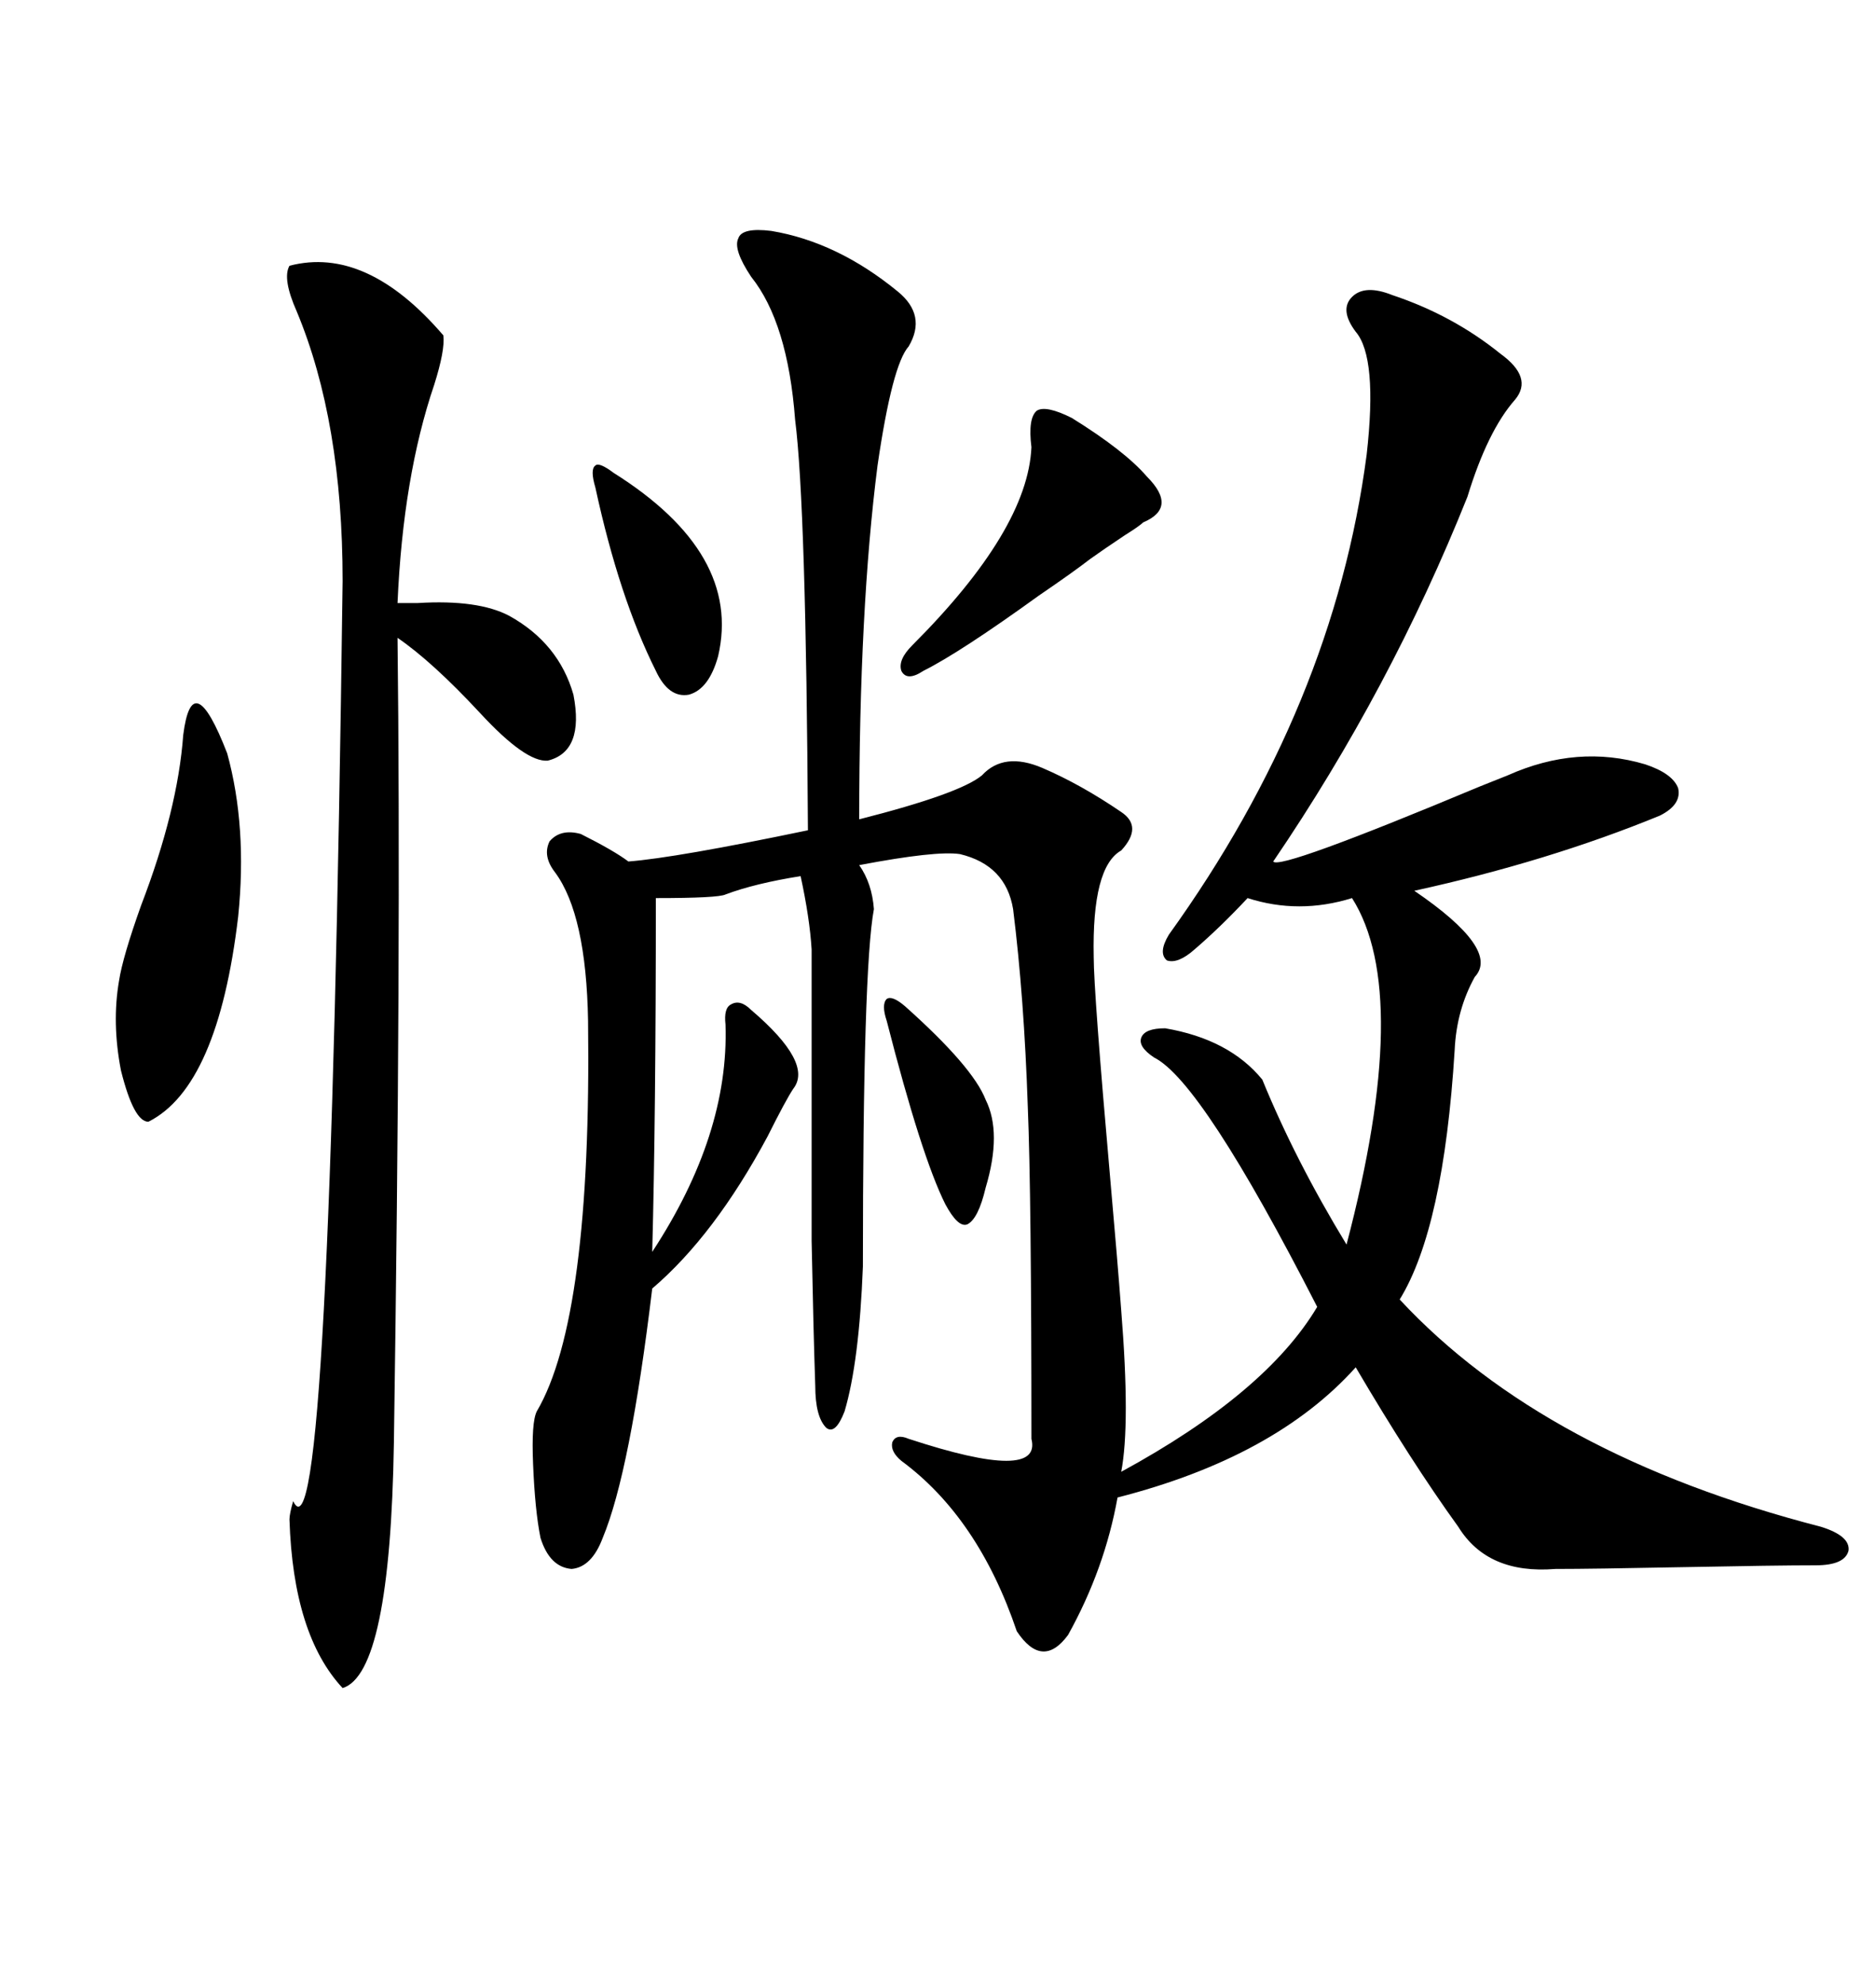 <svg xmlns="http://www.w3.org/2000/svg" xmlns:xlink="http://www.w3.org/1999/xlink" width="300" height="317.285"><path d="M123.34 36.91L123.34 36.91Q133.89 38.67 143.55 46.58L143.55 46.58Q148.24 50.39 145.31 55.37L145.31 55.37Q142.68 58.30 140.33 74.41L140.33 74.41Q137.40 97.27 137.40 130.96L137.40 130.96Q153.52 126.86 157.03 123.93L157.03 123.93Q160.55 120.12 166.70 122.75L166.70 122.75Q172.85 125.39 179.30 129.79L179.30 129.79Q182.81 132.13 179.30 135.94L179.30 135.94Q174.61 138.57 174.90 152.93L174.90 152.93Q174.90 158.50 177.54 188.38L177.54 188.38Q178.71 201.56 179.30 209.47L179.30 209.47Q180.76 227.64 179.30 235.25L179.30 235.25Q202.44 222.66 210.64 208.89L210.64 208.89Q192.19 172.85 184.57 169.04L184.57 169.04Q181.93 167.29 182.52 165.82L182.52 165.82Q183.11 164.36 186.33 164.36L186.33 164.36Q196.58 166.11 201.86 172.56L201.86 172.56Q207.13 185.45 215.33 198.93L215.33 198.93Q225.88 158.79 216.21 143.55L216.21 143.55Q207.71 146.19 199.51 143.55L199.51 143.55Q195.12 148.24 191.02 151.76L191.02 151.76Q188.38 154.10 186.62 153.52L186.62 153.52Q185.16 152.34 186.91 149.41L186.91 149.41Q213.28 112.79 218.55 72.66L218.55 72.66Q220.31 57.13 216.80 53.03L216.80 53.03Q214.16 49.51 216.21 47.46L216.21 47.46Q218.26 45.41 222.66 47.17L222.66 47.17Q232.32 50.39 239.94 56.54L239.94 56.54Q245.21 60.35 242.29 63.87L242.29 63.87Q237.89 68.85 234.67 79.39L234.67 79.39Q222.36 110.16 203.61 137.70L203.61 137.70Q204.49 139.16 236.72 125.68L236.72 125.68Q239.65 124.51 241.11 123.93L241.11 123.93Q252.25 118.95 263.09 122.17L263.09 122.17Q267.48 123.63 268.36 125.98L268.36 125.98Q268.95 128.61 265.43 130.37L265.43 130.37Q247.56 137.70 226.17 142.38L226.17 142.38Q239.94 151.76 235.84 156.15L235.84 156.15Q232.91 161.43 232.62 167.87L232.62 167.87Q230.86 196.29 223.83 207.71L223.83 207.71Q246.97 232.62 291.21 244.04L291.21 244.04Q295.90 245.51 295.61 247.85L295.61 247.85Q295.02 250.20 290.33 250.20L290.33 250.20Q284.18 250.20 269.24 250.49L269.24 250.49Q254.59 250.78 248.73 250.78L248.73 250.78Q237.89 251.66 233.20 244.04L233.20 244.04Q225.59 233.50 216.80 218.55L216.80 218.55Q203.91 232.91 178.71 239.36L178.71 239.36Q176.66 250.78 170.80 261.33L170.80 261.33Q166.70 266.89 162.60 260.74L162.60 260.74Q156.45 242.58 144.14 233.50L144.14 233.50Q142.38 232.03 142.68 230.57L142.68 230.57Q143.26 229.10 145.31 229.98L145.31 229.98Q166.70 237.01 164.94 229.98L164.94 229.98Q164.94 191.02 164.36 176.95L164.36 176.95Q163.77 159.38 162.01 145.31L162.01 145.31Q160.84 138.28 153.52 136.52L153.52 136.52Q149.71 135.94 137.40 138.28L137.40 138.28Q139.45 141.21 139.75 145.31L139.75 145.31Q137.99 154.69 137.99 202.44L137.99 202.44Q137.40 217.68 135.06 225.59L135.06 225.59Q133.59 229.39 132.13 228.22L132.13 228.22Q130.37 226.46 130.37 221.48L130.37 221.48Q130.08 212.99 129.79 198.34L129.79 198.34Q129.79 191.31 129.79 181.05L129.79 181.05Q129.79 172.85 129.79 151.76L129.79 151.76Q129.49 146.78 128.03 140.04L128.03 140.04Q120.70 141.21 116.02 142.97L116.02 142.97Q114.84 143.55 104.88 143.55L104.88 143.55Q104.88 178.42 104.30 200.10L104.30 200.10Q116.60 181.35 116.02 163.77L116.02 163.77Q115.72 161.13 116.89 160.55L116.89 160.55Q118.36 159.67 120.12 161.43L120.12 161.43Q130.08 169.92 126.86 174.02L126.86 174.02Q125.68 175.78 122.75 181.64L122.75 181.64Q114.26 197.46 104.30 205.96L104.30 205.96Q100.78 235.25 96.39 245.80L96.39 245.80Q94.63 250.49 91.41 250.78L91.41 250.78Q87.89 250.49 86.43 245.80L86.43 245.80Q85.55 241.41 85.25 234.08L85.25 234.08Q84.96 227.34 85.84 225.59L85.84 225.59Q94.63 210.64 94.04 163.18L94.04 163.18Q93.75 146.19 88.77 139.45L88.77 139.45Q86.72 136.82 87.89 134.47L87.89 134.47Q89.65 132.42 92.87 133.30L92.87 133.30Q98.14 135.94 100.49 137.70L100.49 137.70Q108.11 137.11 129.20 132.71L129.20 132.71Q128.91 80.86 127.15 67.09L127.15 67.09Q125.98 51.56 120.12 44.24L120.12 44.24Q117.19 39.84 118.07 38.09L118.07 38.09Q118.65 36.33 123.34 36.91ZM46.29 42.48L46.29 42.48Q58.59 39.26 70.90 53.61L70.90 53.61Q71.19 55.96 69.43 61.52L69.43 61.52Q64.45 76.17 63.57 96.39L63.57 96.39Q64.75 96.39 66.80 96.39L66.80 96.39Q76.46 95.80 81.45 98.44L81.45 98.44Q89.36 102.83 91.70 111.04L91.70 111.04Q93.46 120.12 87.60 121.58L87.60 121.58Q84.08 121.88 76.76 113.96L76.76 113.96Q69.14 105.76 63.57 101.95L63.57 101.95Q64.16 151.46 62.99 230.57L62.99 230.57Q62.40 267.48 54.79 269.82L54.79 269.82Q46.88 261.33 46.29 242.87L46.29 242.87Q46.29 241.99 46.88 239.94L46.88 239.94Q52.73 252.25 54.79 92.87L54.79 92.87Q54.79 67.38 47.46 49.80L47.46 49.80Q45.12 44.53 46.29 42.48ZM29.30 117.48L29.30 117.48Q30.76 106.05 36.33 120.41L36.33 120.41Q39.55 132.13 38.09 146.48L38.09 146.48Q34.86 173.73 23.73 179.30L23.73 179.30Q21.39 179.30 19.34 171.09L19.34 171.09Q17.87 163.48 19.04 156.74L19.04 156.74Q19.63 152.93 22.56 144.73L22.56 144.73Q28.42 129.49 29.30 117.48ZM171.39 66.80L171.39 66.80Q179.88 72.07 183.40 76.17L183.40 76.17Q188.38 81.15 182.81 83.50L182.81 83.50Q182.23 84.08 179.88 85.55L179.88 85.55Q176.37 87.89 174.32 89.36L174.32 89.36Q171.68 91.41 166.11 95.21L166.11 95.21Q153.52 104.30 147.66 107.23L147.66 107.23Q145.02 108.98 144.14 107.23L144.14 107.23Q143.55 105.47 145.90 103.13L145.90 103.13Q164.36 84.67 164.94 71.48L164.94 71.48Q164.36 66.80 165.82 65.63L165.82 65.63Q167.29 64.75 171.39 66.80ZM98.14 75.59L98.14 75.59Q118.65 88.48 114.84 104.88L114.84 104.88Q113.38 110.16 110.16 111.04L110.16 111.04Q106.93 111.62 104.88 107.23L104.88 107.23Q99.02 95.51 95.21 77.93L95.21 77.93Q94.34 75 95.21 74.41L95.21 74.41Q95.80 73.83 98.14 75.59ZM144.73 160.84L144.73 160.84Q155.57 170.51 157.62 175.78L157.62 175.78Q160.25 181.05 157.62 189.84L157.62 189.84Q156.45 194.82 154.69 195.70L154.69 195.70Q153.22 196.29 151.17 192.48L151.17 192.48Q147.36 184.86 141.80 163.18L141.80 163.18Q140.92 160.55 141.80 159.67L141.80 159.67Q142.68 159.08 144.73 160.84Z"/></svg>